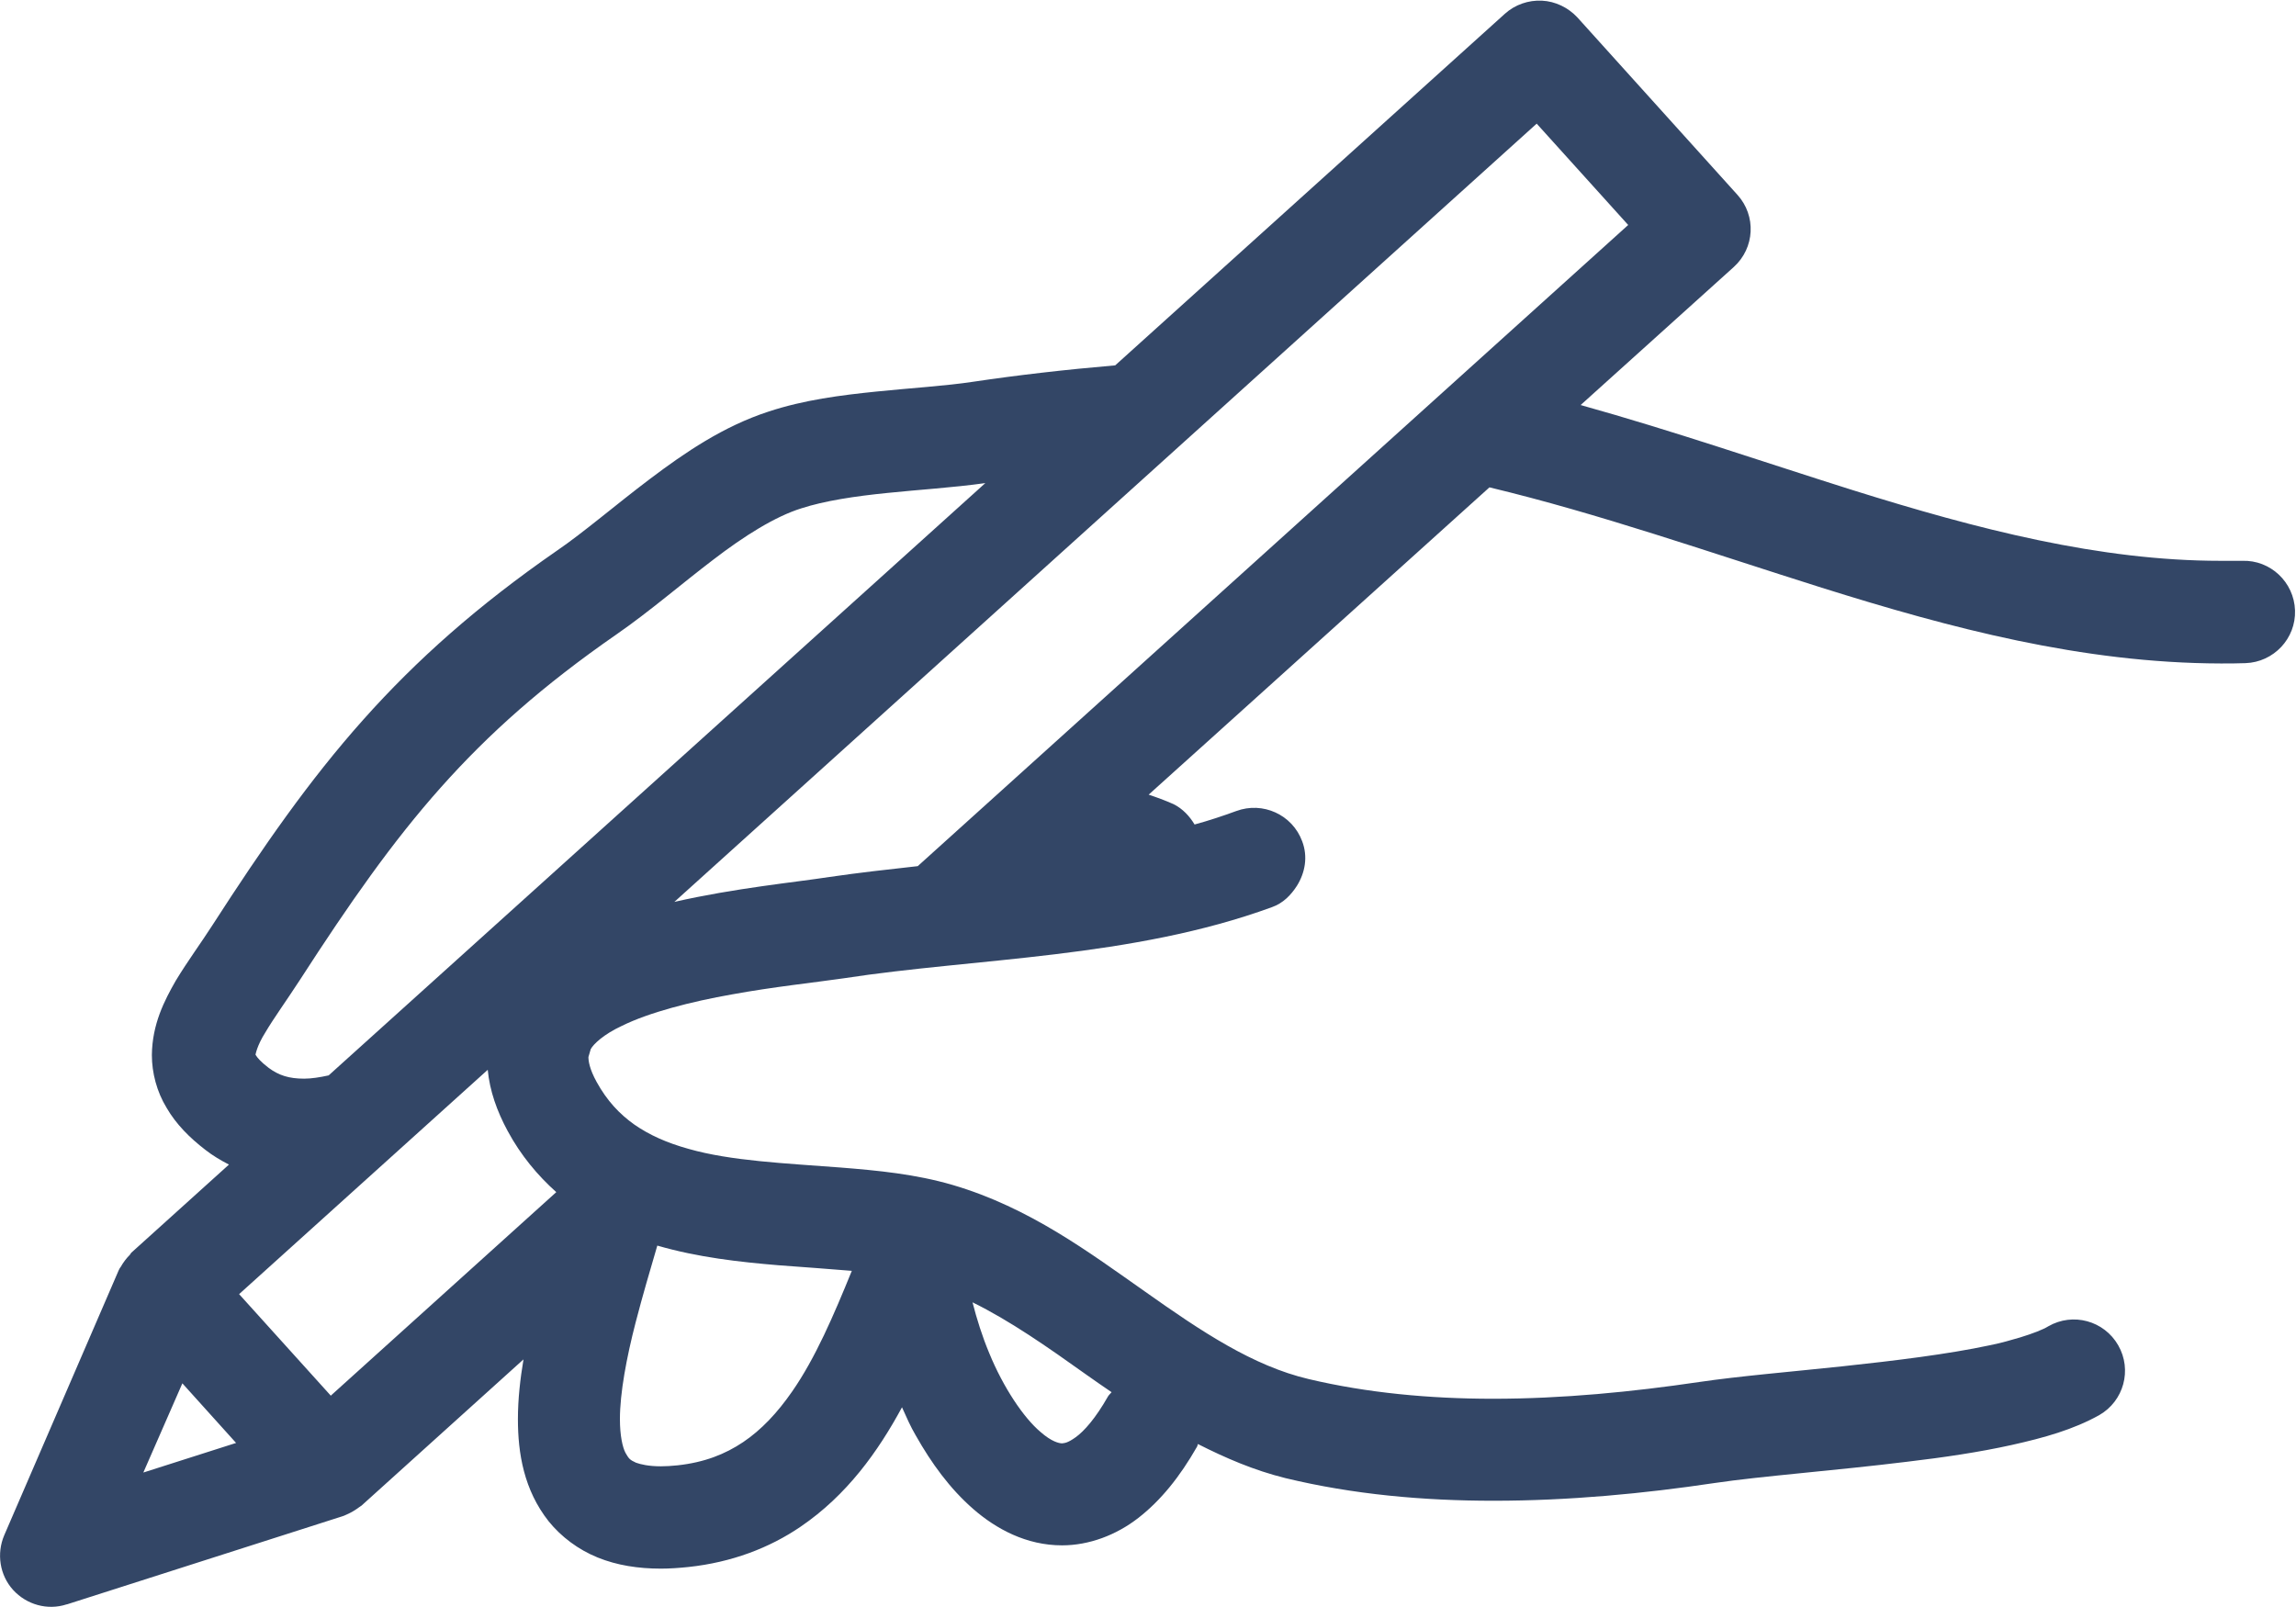 <?xml version="1.0" encoding="UTF-8"?><svg id="_レイヤー_2" xmlns="http://www.w3.org/2000/svg" viewBox="0 0 70 49"><defs><style>.cls-1{fill:#334666;stroke-width:0px;}</style></defs><g id="PC"><path id="_03" class="cls-1" d="m2.04,48.92l8.41-2.69s.02-.01.03-.01c.03-.01.06-.03.09-.04.14-.06.27-.14.39-.23.02-.02.04-.02.06-.04l4.94-4.46c-.1.6-.17,1.21-.17,1.82,0,1.04.18,2.16.94,3.12.38.47.9.86,1.49,1.1.59.24,1.24.34,1.93.34.27,0,.55-.02.84-.05,1.31-.14,2.47-.58,3.42-1.23,1.41-.96,2.36-2.29,3.09-3.64.13.29.26.59.42.86.48.85,1.04,1.62,1.75,2.24.7.61,1.62,1.11,2.71,1.11.82,0,1.65-.31,2.33-.84.68-.53,1.26-1.25,1.78-2.16.02-.03.02-.06.03-.09.83.42,1.7.8,2.67,1.04,2.07.5,4.21.69,6.34.69,2.31,0,4.6-.22,6.74-.54,1.41-.21,3.69-.38,5.88-.65,1.1-.13,2.19-.29,3.18-.51.99-.22,1.88-.47,2.67-.91.75-.43,1.01-1.38.58-2.13-.43-.75-1.38-1.01-2.13-.58-.16.1-.47.22-.86.34-.27.08-.58.17-.93.24-1.26.27-2.89.47-4.48.64-1.6.17-3.16.3-4.38.48-2.03.3-4.17.51-6.28.51-1.94,0-3.85-.18-5.62-.6-1.7-.4-3.27-1.45-4.98-2.66-1.71-1.2-3.53-2.57-5.88-3.26-1.13-.33-2.28-.44-3.41-.53-1.69-.13-3.35-.2-4.64-.57-.65-.18-1.19-.42-1.65-.74-.45-.32-.83-.72-1.15-1.3-.22-.4-.25-.64-.25-.76l.07-.24c.08-.15.39-.45.95-.71.83-.41,2.11-.74,3.36-.96,1.26-.23,2.5-.36,3.4-.49,4.02-.62,8.8-.61,13.06-2.17.34-.12.58-.37.76-.65.25-.4.34-.89.16-1.36-.3-.81-1.2-1.22-2.01-.92-.41.15-.83.29-1.27.41-.15-.25-.36-.48-.64-.62-.27-.12-.52-.21-.76-.29l10.39-9.37c3.34.8,6.7,1.98,10.13,3.06,3.92,1.23,7.94,2.3,12.17,2.31.25,0,.5,0,.75-.01.86-.03,1.54-.75,1.51-1.61-.03-.86-.75-1.54-1.61-1.51-.22,0-.44,0-.66,0-3.68,0-7.4-.96-11.23-2.16-2.7-.85-5.45-1.8-8.28-2.59l4.67-4.21c.64-.58.69-1.56.11-2.2l-4.88-5.41c-.28-.3-.67-.49-1.08-.51-.41-.02-.82.12-1.13.4l-11.88,10.72c-1.52.13-2.99.3-4.33.5-.86.13-1.89.19-2.96.3-1.07.11-2.19.25-3.28.61-1.38.45-2.55,1.25-3.61,2.05-1.06.8-2.02,1.63-2.84,2.19-2.41,1.67-4.27,3.32-5.91,5.16-1.64,1.84-3.04,3.85-4.6,6.27-.34.53-.74,1.07-1.11,1.68-.35.61-.72,1.33-.73,2.27,0,.54.15,1.12.45,1.61.29.5.7.91,1.18,1.28h0c.23.18.47.32.72.45l-2.98,2.69s-.03.04-.04.06c-.11.11-.2.23-.28.37-.02.03-.04.05-.05.08,0,0,0,.01-.01.02L.13,46.81c-.24.56-.14,1.22.27,1.67.41.45,1.05.63,1.63.44ZM46.85,3.77l2.79,3.09-21.66,19.55c-.9.1-1.8.2-2.69.33-1.03.16-2.89.34-4.73.76L46.85,3.77ZM7.19,44l-2.82.9,1.19-2.72,1.64,1.82Zm2.89-1.45l-2.79-3.09,7.58-6.84c.06.64.28,1.26.61,1.87.4.74.91,1.35,1.48,1.86l-6.88,6.21Zm14.07-.12c-.45.65-.94,1.17-1.49,1.54-.55.37-1.18.62-2,.71-.19.02-.36.03-.51.03-.38,0-.62-.06-.76-.11-.2-.09-.22-.13-.32-.3-.09-.17-.17-.53-.17-1.03,0-.79.2-1.87.48-2.95.21-.81.44-1.59.66-2.34,1.24.36,2.5.5,3.7.6.78.06,1.53.11,2.23.17-.55,1.35-1.11,2.66-1.82,3.68Zm9.63.15c-.38.67-.73,1.06-.98,1.24-.25.18-.34.18-.42.19-.09,0-.32-.05-.66-.35-.51-.43-1.13-1.35-1.56-2.4-.21-.5-.38-1.04-.51-1.55,1.14.56,2.27,1.35,3.49,2.22.24.17.5.35.75.52-.04.05-.08.08-.11.13Zm-24.51-9.69c-.46,0-.77-.1-1.08-.33h0c-.25-.19-.35-.32-.38-.37l-.02-.03h0s.04-.27.3-.68c.24-.41.63-.95,1.04-1.58,1.53-2.37,2.84-4.24,4.31-5.89,1.47-1.65,3.11-3.11,5.36-4.67h0c1.01-.7,1.98-1.54,2.94-2.27.95-.73,1.89-1.32,2.69-1.57.71-.23,1.63-.37,2.63-.47.96-.1,1.98-.16,2.98-.3l-20.02,18.06c-.27.06-.53.1-.75.1Z"/></g></svg>